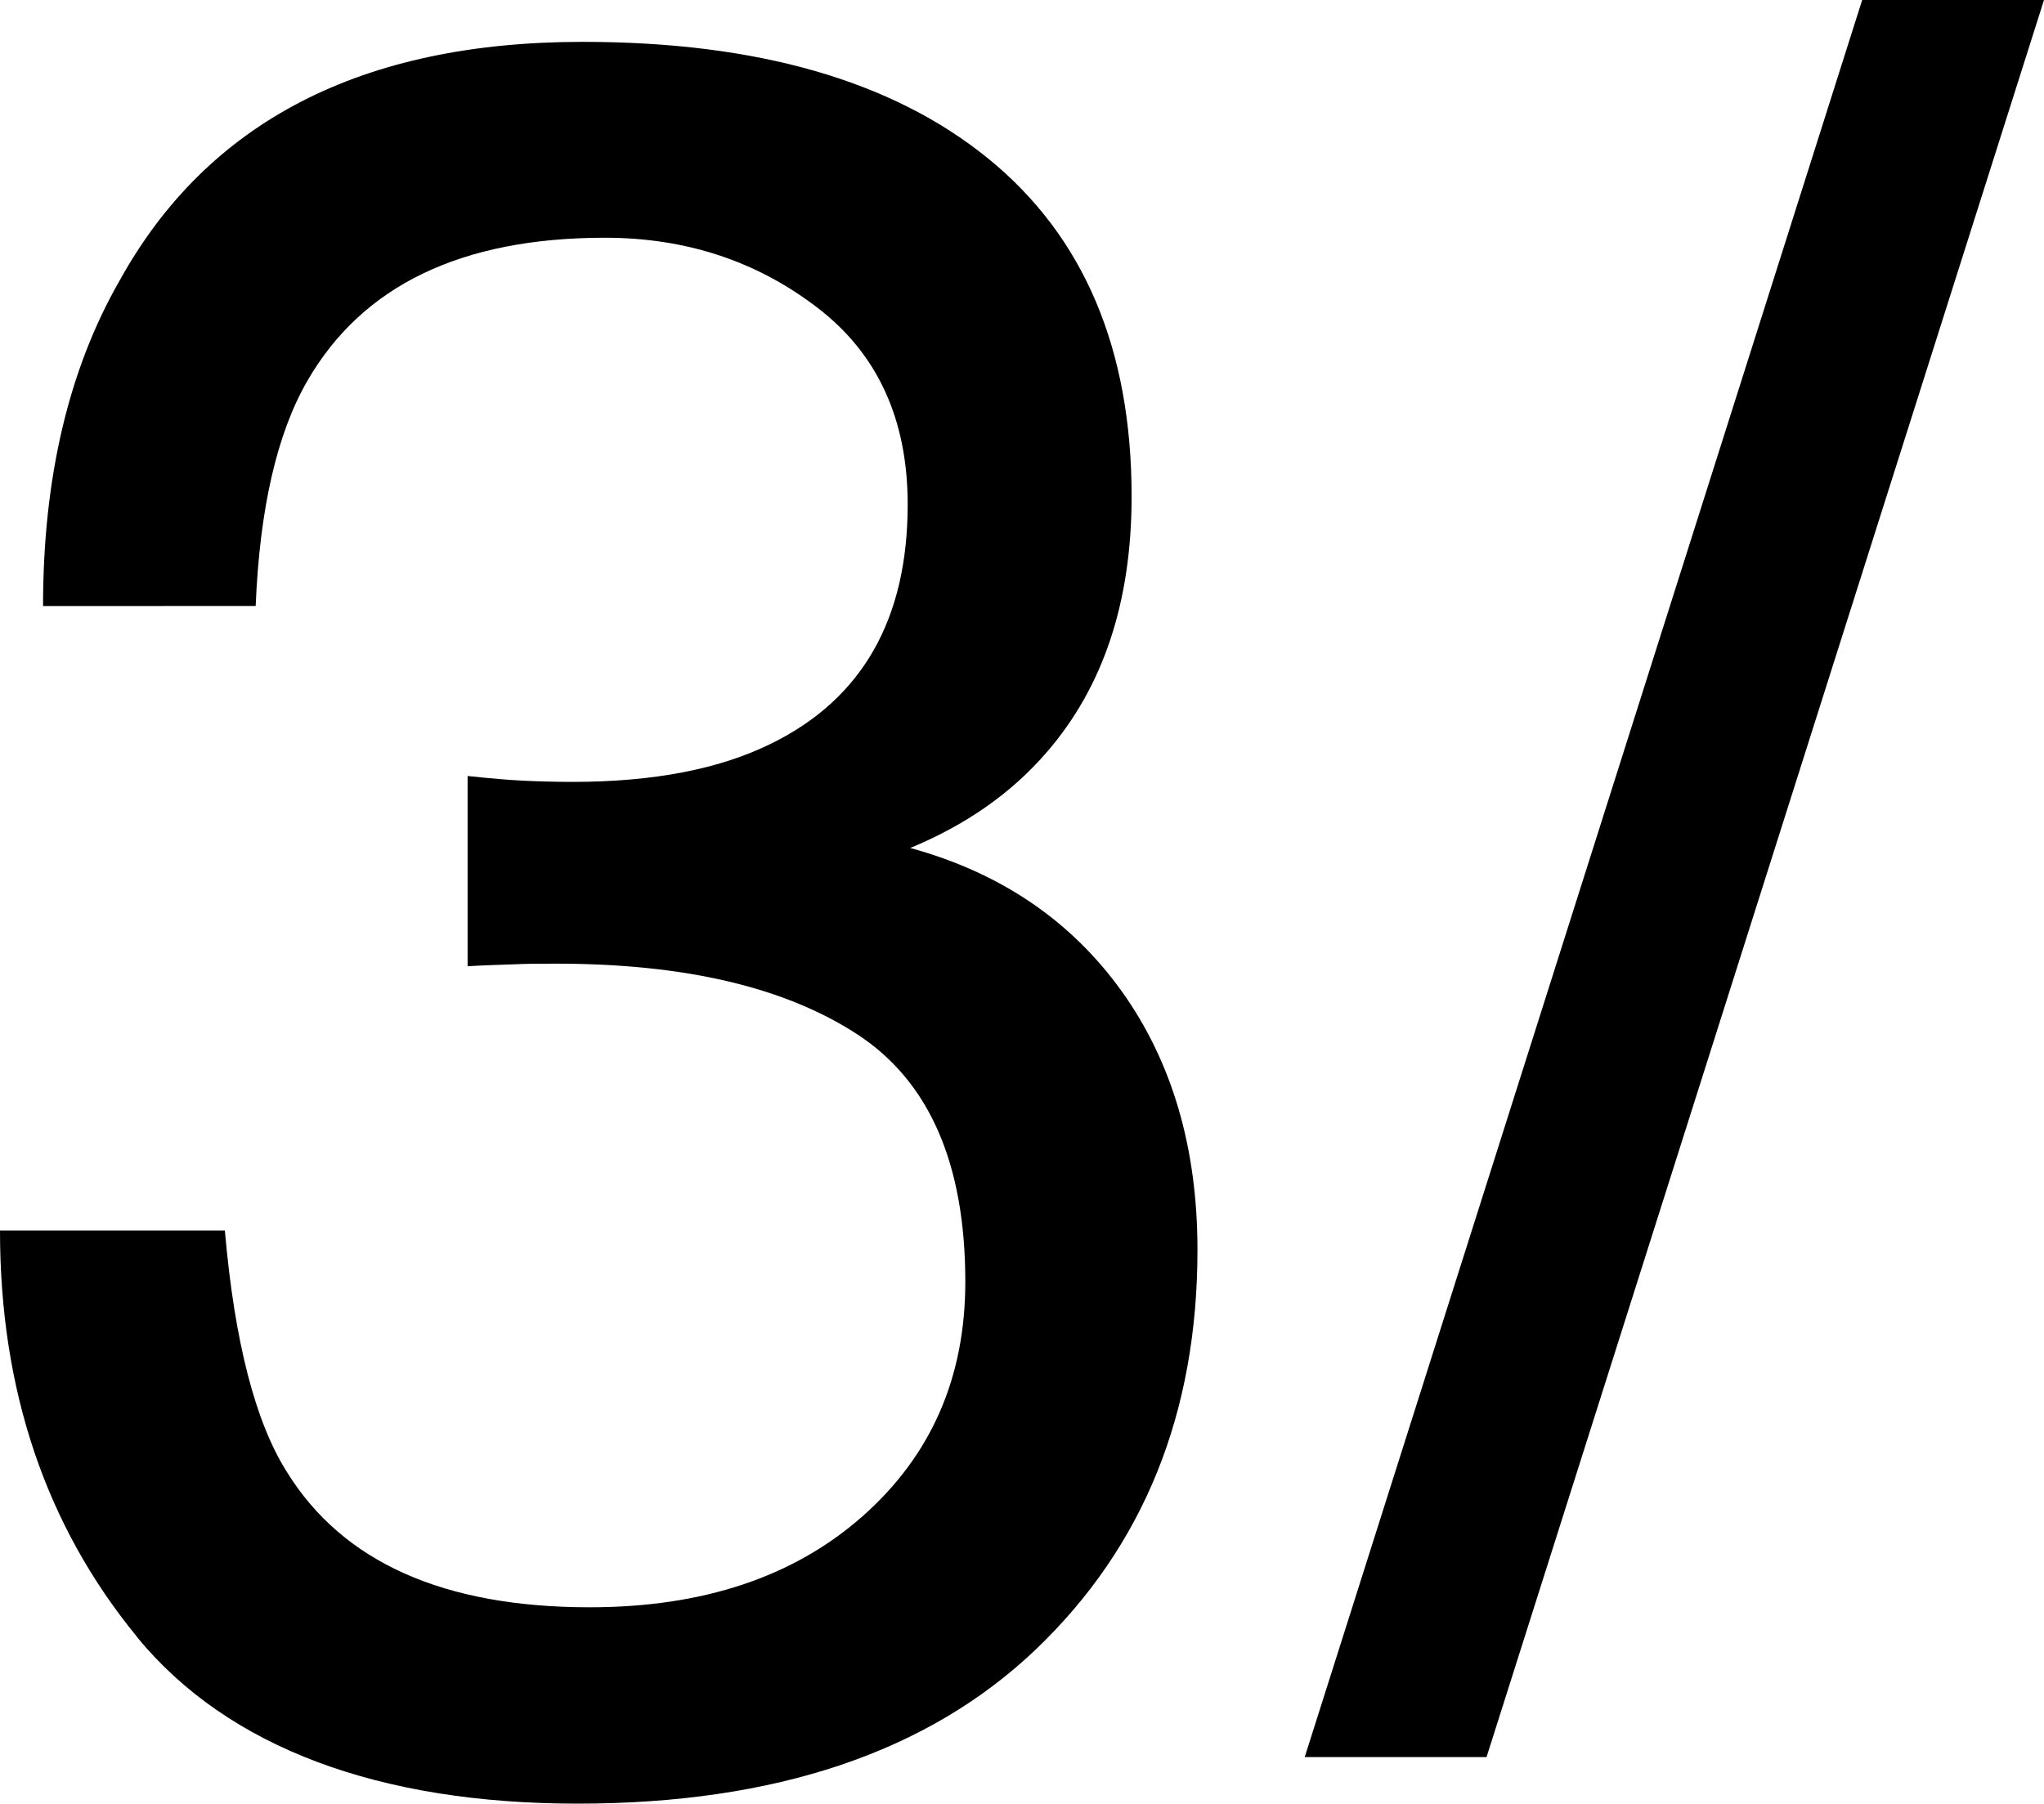 <svg xmlns="http://www.w3.org/2000/svg" id="Capa_2" data-name="Capa 2" viewBox="0 0 86.9 76.7"><defs><style>      .cls-1 {        stroke-width: 0px;      }    </style></defs><g id="Capa_1-2" data-name="Capa 1"><g><path class="cls-1" d="m5.82,69.6c-3.88-4.73-5.82-10.49-5.82-17.27h9.56c.41,4.71,1.29,8.14,2.64,10.27,2.37,3.83,6.66,5.75,12.87,5.75,4.81,0,8.68-1.29,11.6-3.87,2.92-2.58,4.37-5.9,4.37-9.97,0-5.02-1.53-8.53-4.6-10.53-3.07-2-7.33-3-12.79-3-.61,0-1.23,0-1.86.03-.63.02-1.26.04-1.91.08v-8.09c.95.1,1.75.17,2.39.2.64.03,1.34.05,2.08.05,3.42,0,6.24-.54,8.44-1.63,3.87-1.9,5.8-5.29,5.8-10.17,0-3.63-1.29-6.43-3.87-8.39-2.58-1.97-5.58-2.95-9-2.95-6.1,0-10.32,2.03-12.66,6.1-1.29,2.24-2.02,5.43-2.19,9.56H1.83c0-5.42,1.08-10.04,3.25-13.83C8.82,5.17,15.38,1.78,24.77,1.78c7.43,0,13.17,1.65,17.24,4.96,4.07,3.31,6.1,8.1,6.1,14.37,0,4.48-1.2,8.1-3.61,10.88-1.49,1.73-3.43,3.09-5.8,4.07,3.83,1.05,6.82,3.08,8.98,6.08,2.15,3,3.23,6.67,3.23,11.01,0,6.95-2.29,12.61-6.87,16.99-4.58,4.37-11.07,6.56-19.48,6.56s-14.86-2.36-18.74-7.09Z"></path><path class="cls-1" d="m79.17,0h7.73l-23.7,74.72h-7.73L79.17,0Z"></path></g></g></svg>